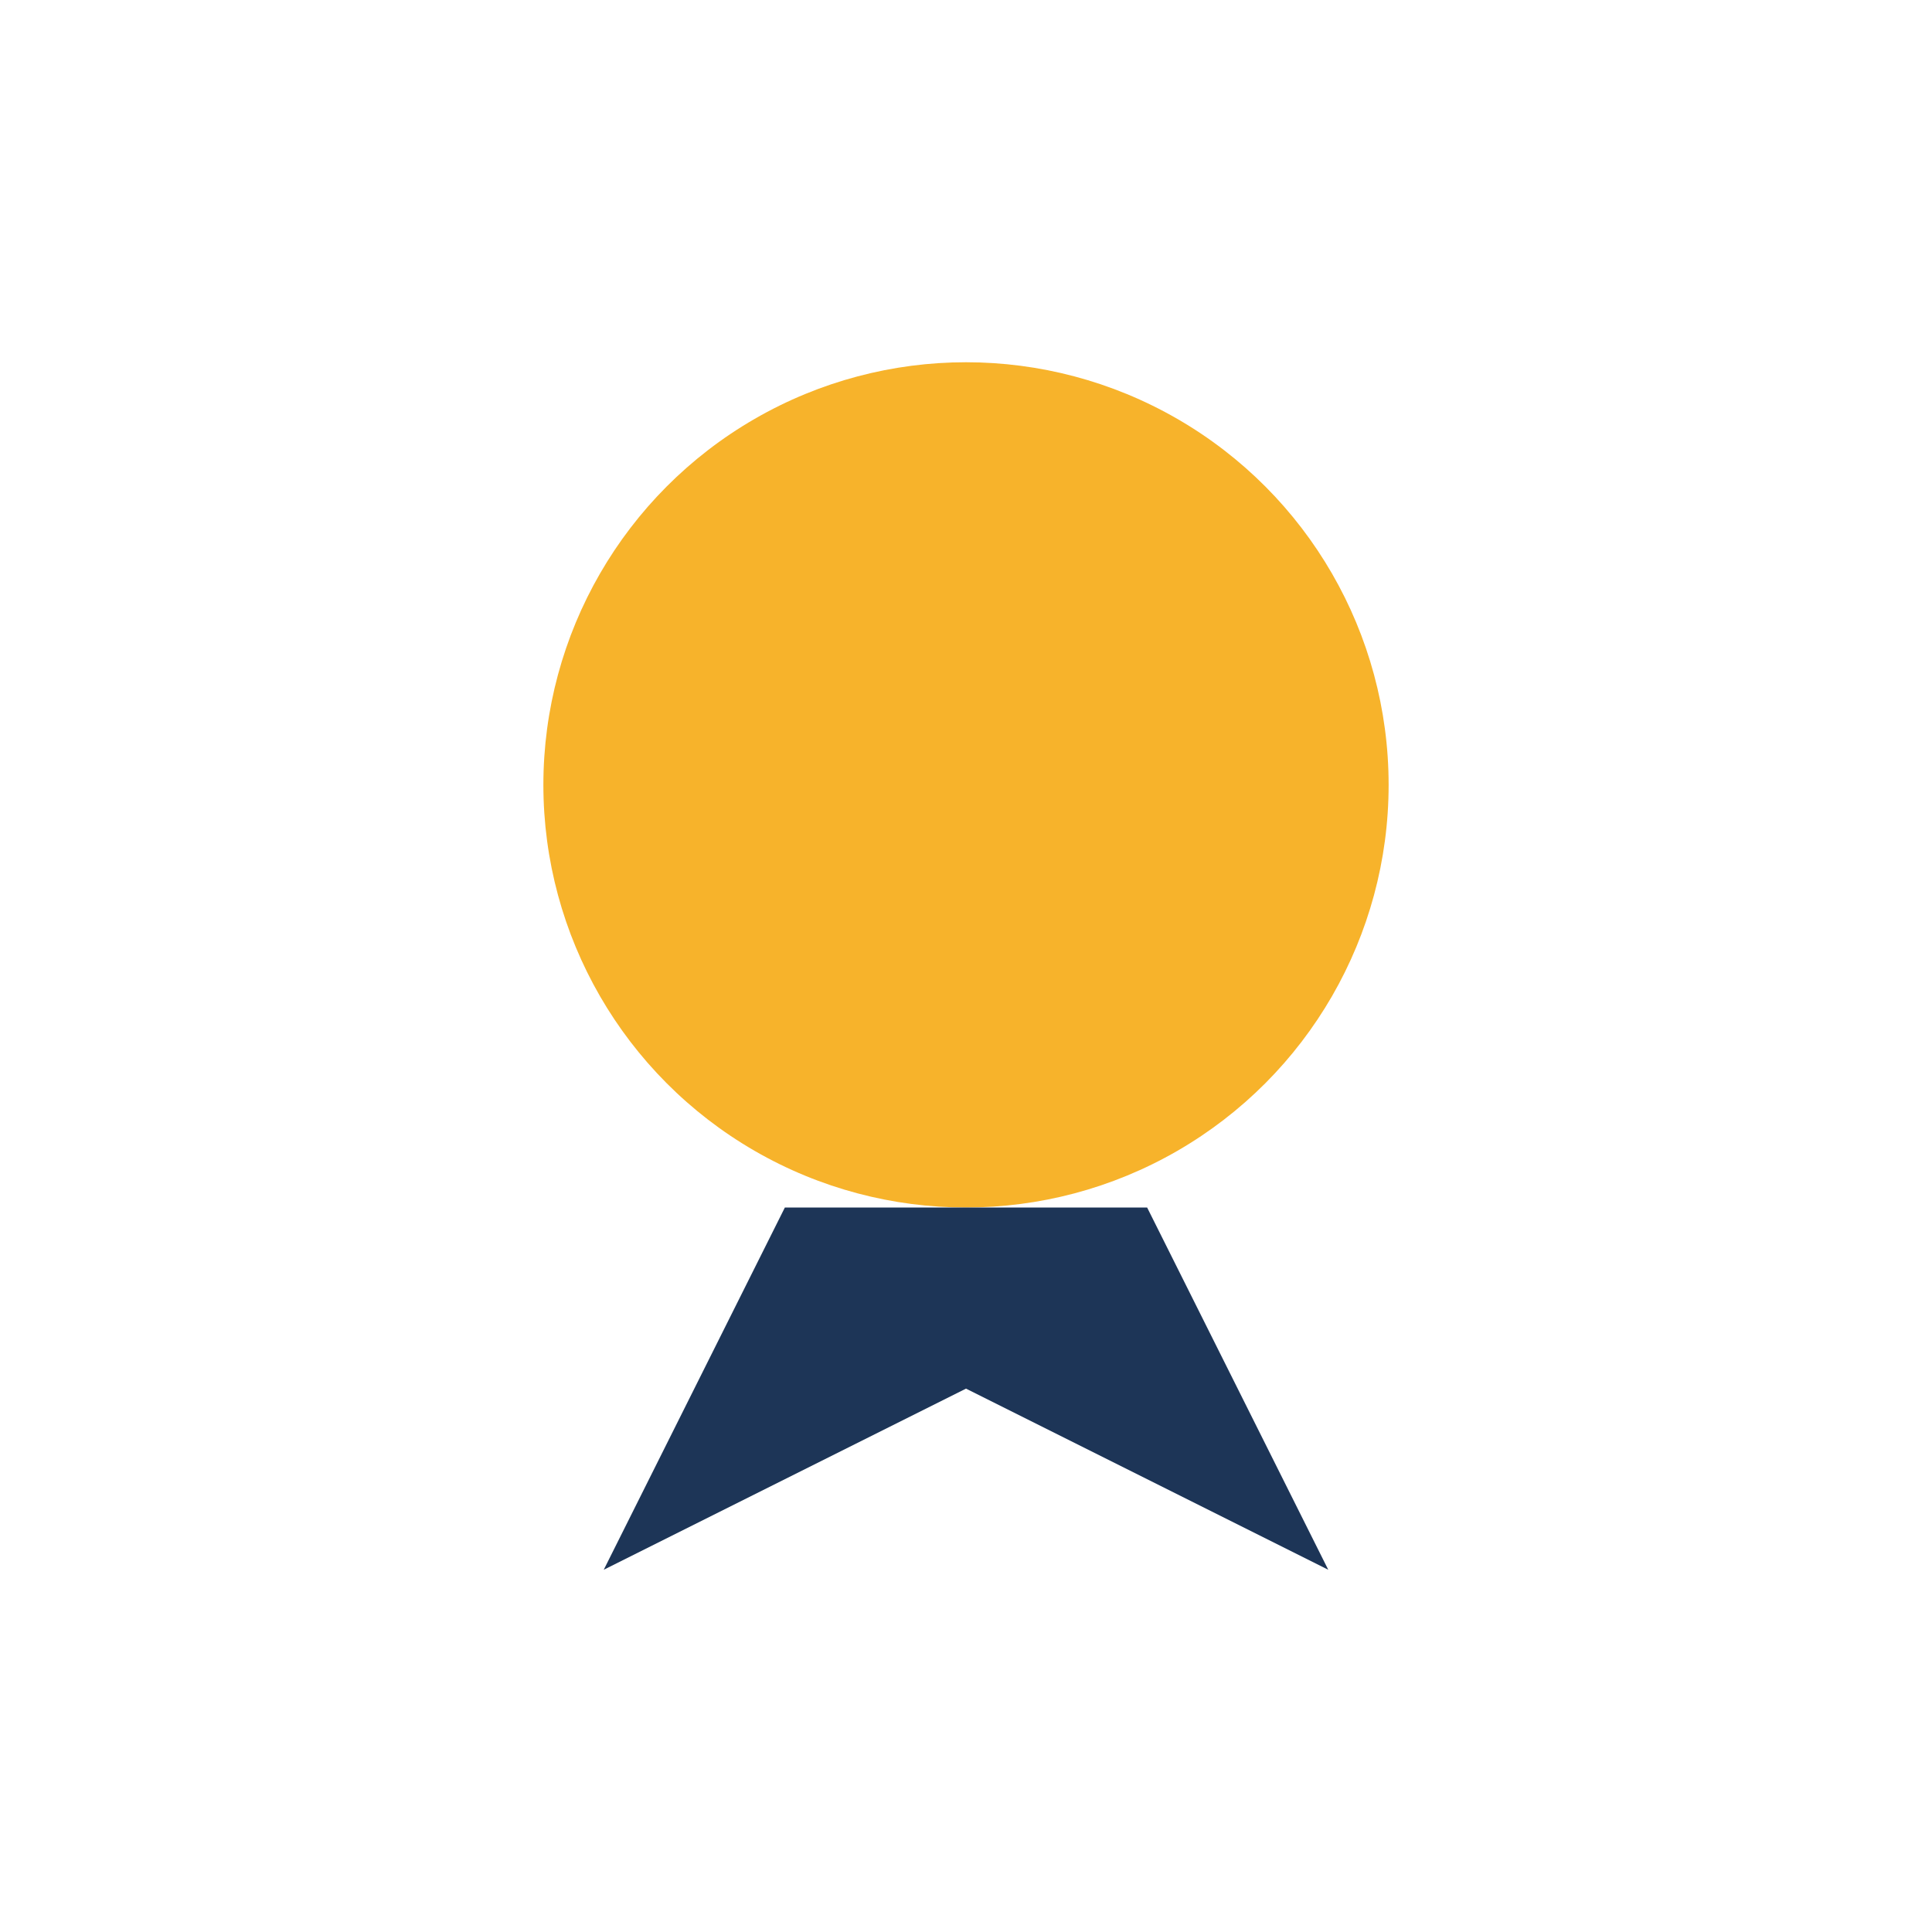 <?xml version="1.0" encoding="UTF-8"?>
<svg xmlns="http://www.w3.org/2000/svg" width="32" height="32" viewBox="0 0 32 32"><circle cx="16" cy="13" r="7" fill="#F7B32B"/><path d="M13 20l-3 6 6-3 6 3-3-6" fill="#1D3557"/></svg>